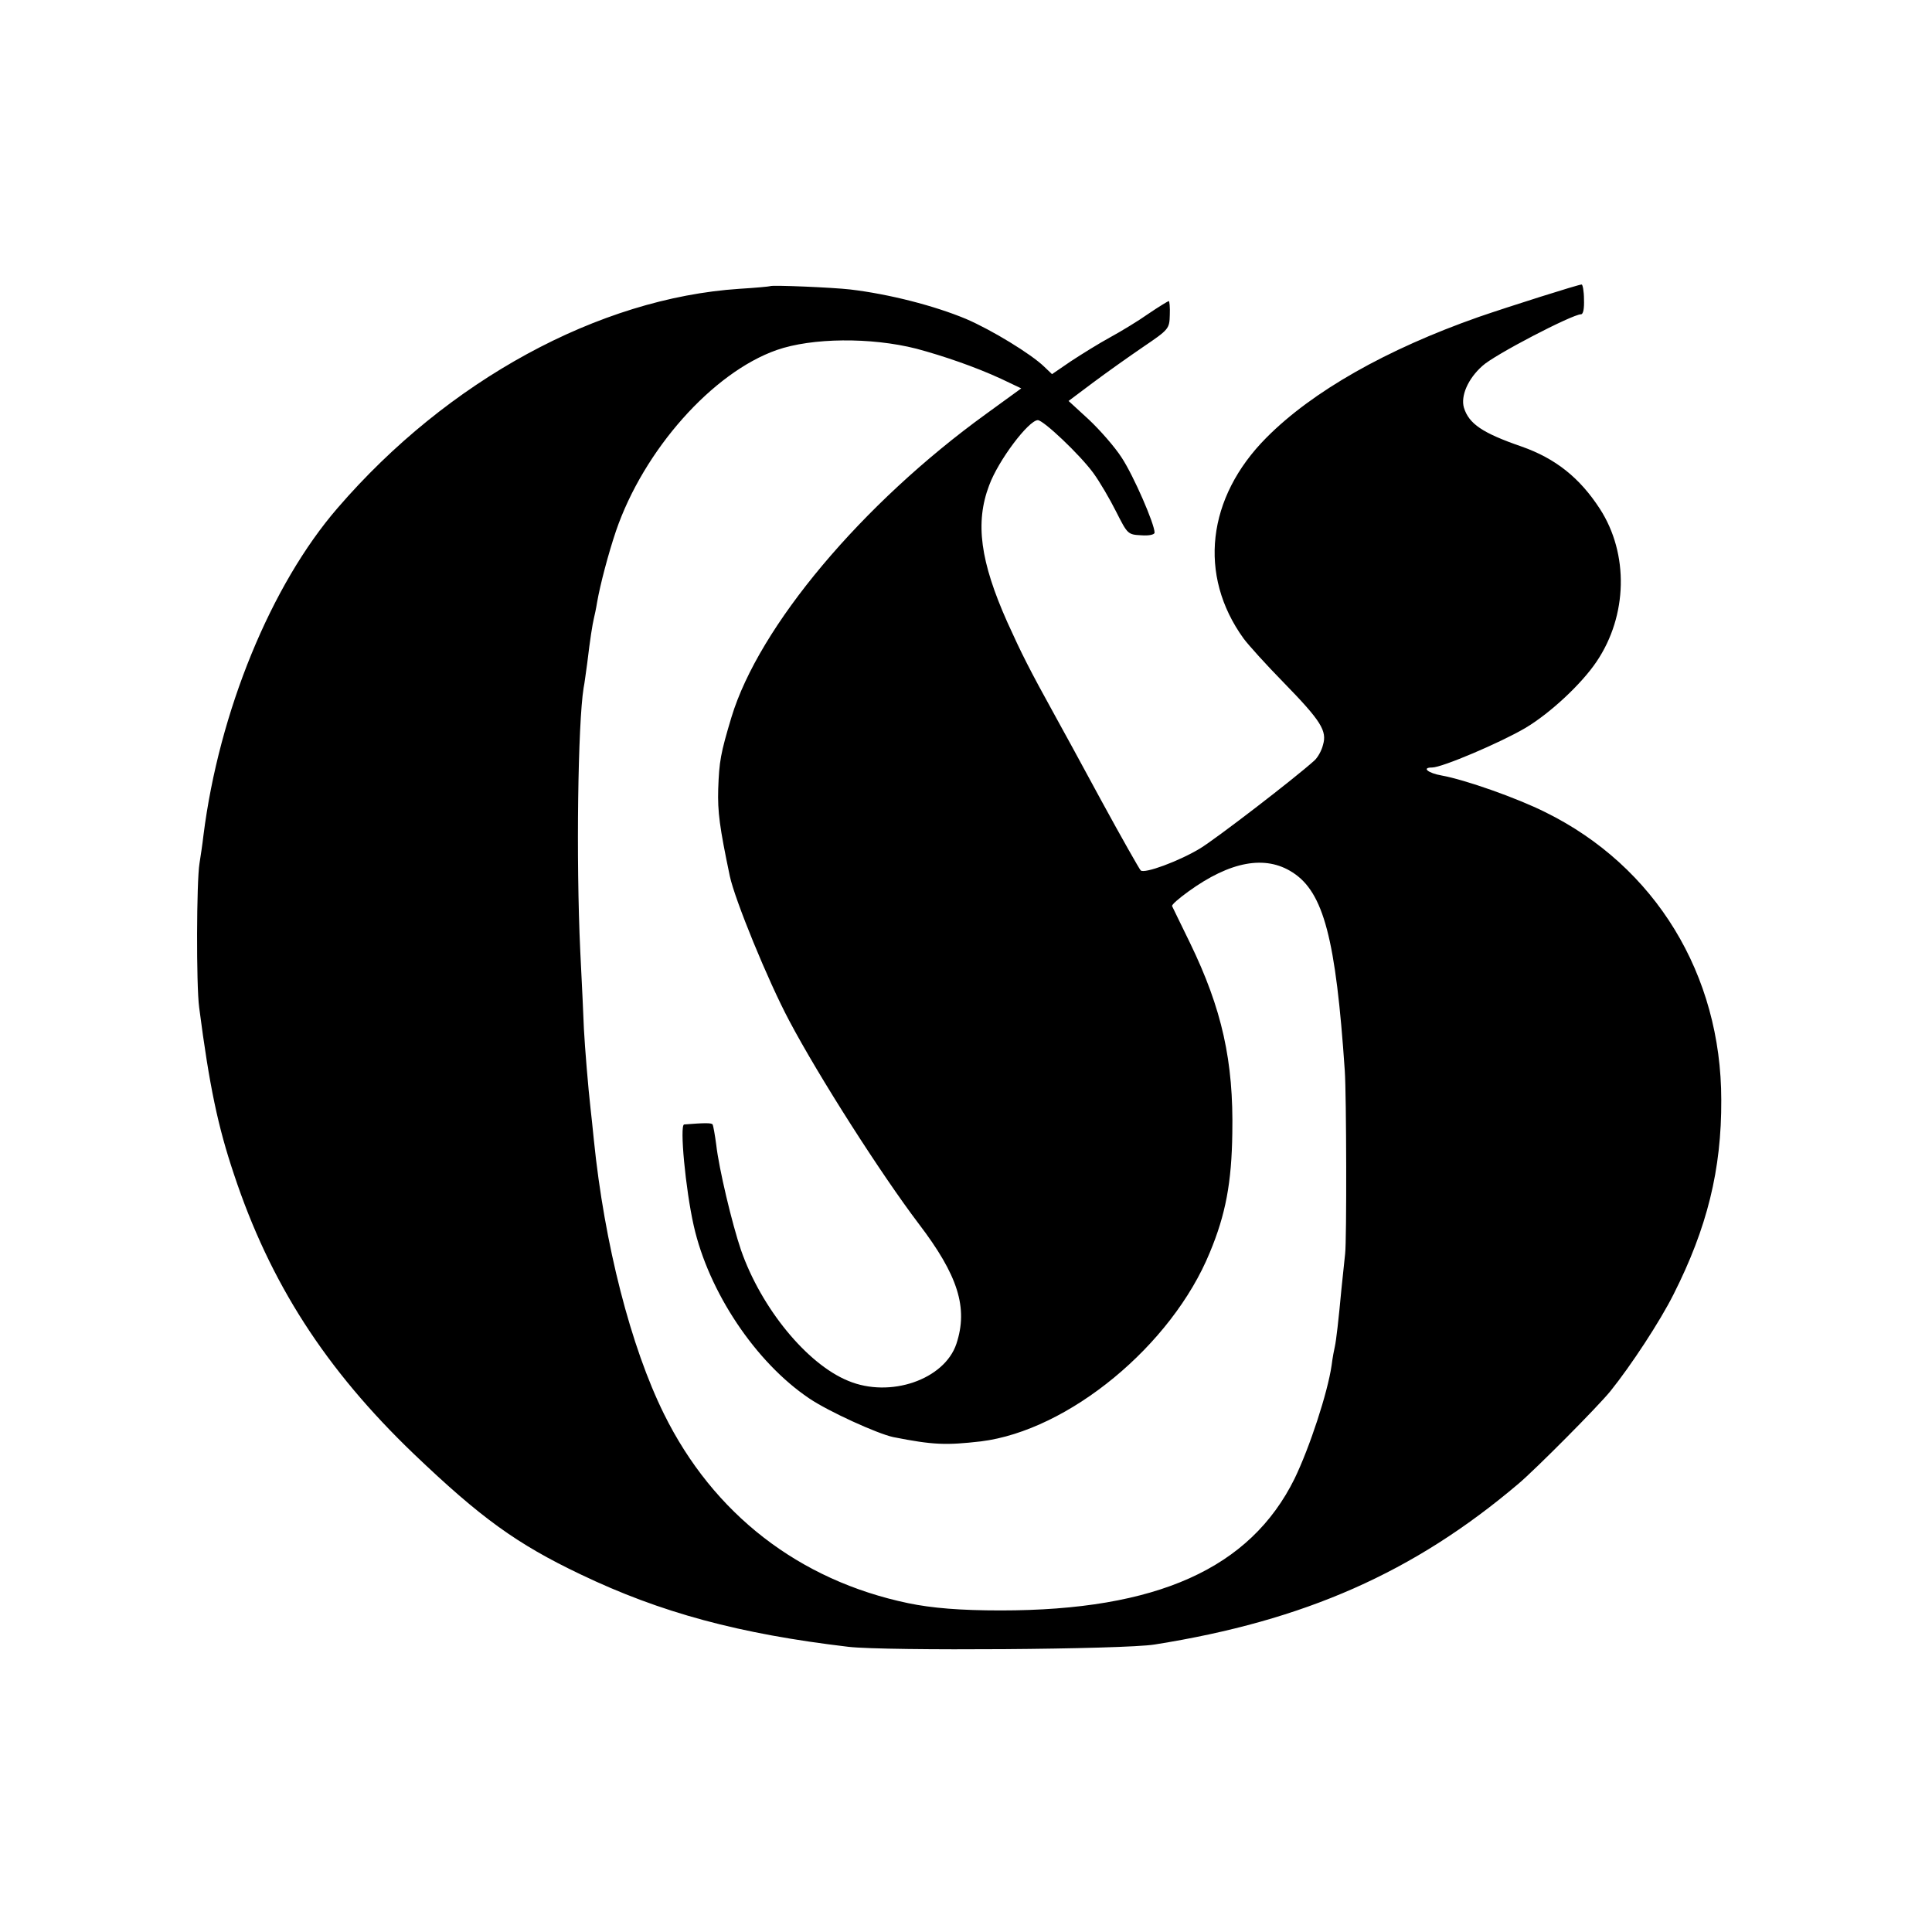 <?xml version="1.0" standalone="no"?>
<!DOCTYPE svg PUBLIC "-//W3C//DTD SVG 20010904//EN"
 "http://www.w3.org/TR/2001/REC-SVG-20010904/DTD/svg10.dtd">
<svg version="1.0" xmlns="http://www.w3.org/2000/svg"
 width="584pt" height="584pt" viewBox="0 0 584 584"
 preserveAspectRatio="xMidYMid meet">
<g transform="translate(0,584) scale(0.1,-0.1)"
fill="#000000" stroke="none">
<path d="M2328 4975 c-2 -1 -43 -5 -93 -8 -425 -28 -882 -277 -1214 -662 -202
-233 -359 -617 -406 -990 -3 -27 -9 -66 -12 -85 -9 -54 -10 -368 -1 -435 31
-239 57 -361 105 -504 109 -329 277 -590 544 -846 202 -193 311 -272 504 -364
242 -116 480 -180 810 -219 113 -13 833 -8 925 7 454 72 784 218 1100 486 51
43 240 233 278 280 62 77 150 211 191 293 101 200 145 376 144 587 0 379 -199
706 -532 870 -86 43 -242 98 -314 111 -40 7 -61 24 -28 24 30 0 206 75 281
119 76 45 171 134 216 201 94 139 98 326 10 462 -61 94 -134 152 -236 188
-119 41 -160 69 -175 118 -10 35 12 87 56 126 35 33 272 156 298 156 7 0 10
18 9 45 0 25 -4 45 -7 45 -10 0 -221 -67 -311 -98 -279 -98 -503 -225 -642
-365 -180 -181 -207 -416 -69 -607 14 -19 68 -79 121 -133 113 -116 132 -146
119 -189 -4 -17 -16 -38 -26 -47 -61 -55 -298 -237 -346 -266 -63 -38 -168
-77 -179 -66 -4 4 -58 99 -119 211 -61 113 -124 228 -139 255 -79 143 -102
189 -145 284 -82 184 -98 301 -55 414 28 76 119 196 147 197 17 0 127 -104
168 -160 19 -26 50 -79 69 -117 34 -67 35 -69 75 -71 24 -2 41 2 41 8 0 26
-63 171 -99 226 -21 33 -67 85 -100 116 l-61 56 72 54 c40 30 109 79 153 109
78 53 80 55 81 97 1 23 -1 42 -3 42 -2 0 -30 -17 -61 -38 -31 -22 -84 -54
-117 -72 -33 -18 -86 -51 -118 -72 l-57 -39 -23 22 c-40 39 -160 112 -237 145
-96 40 -232 75 -350 89 -51 6 -237 14 -242 10z m442 -189 c82 -22 178 -55 256
-91 l61 -29 -106 -77 c-376 -272 -687 -643 -770 -917 -33 -110 -37 -133 -40
-217 -2 -69 4 -115 35 -263 15 -71 115 -316 180 -438 90 -170 278 -464 391
-613 119 -156 150 -254 114 -363 -36 -108 -200 -165 -327 -112 -125 51 -263
220 -324 395 -27 79 -67 247 -75 319 -4 30 -9 58 -11 61 -3 5 -24 5 -86 0 -14
-2 4 -195 29 -306 45 -200 187 -413 349 -522 59 -40 207 -107 254 -117 121
-24 160 -25 265 -13 265 33 577 290 692 571 48 115 66 212 68 361 4 217 -31
375 -128 575 -28 58 -53 108 -54 111 -2 4 20 23 49 44 127 92 233 111 315 58
94 -60 131 -201 158 -600 5 -72 6 -513 1 -553 -2 -19 -7 -66 -11 -105 -9 -97
-16 -157 -20 -175 -2 -8 -7 -34 -10 -58 -12 -82 -66 -247 -112 -342 -134 -271
-416 -398 -888 -398 -122 0 -208 7 -280 22 -330 69 -589 270 -738 572 -100
202 -180 513 -212 829 -3 33 -8 76 -10 95 -7 61 -17 183 -20 240 -1 30 -6 136
-11 235 -13 278 -7 688 10 795 3 14 7 48 11 75 9 76 16 118 20 135 2 8 7 31
10 50 9 52 34 147 57 215 84 245 292 479 486 547 106 37 284 39 422 4z"/>
</g>
</svg>

